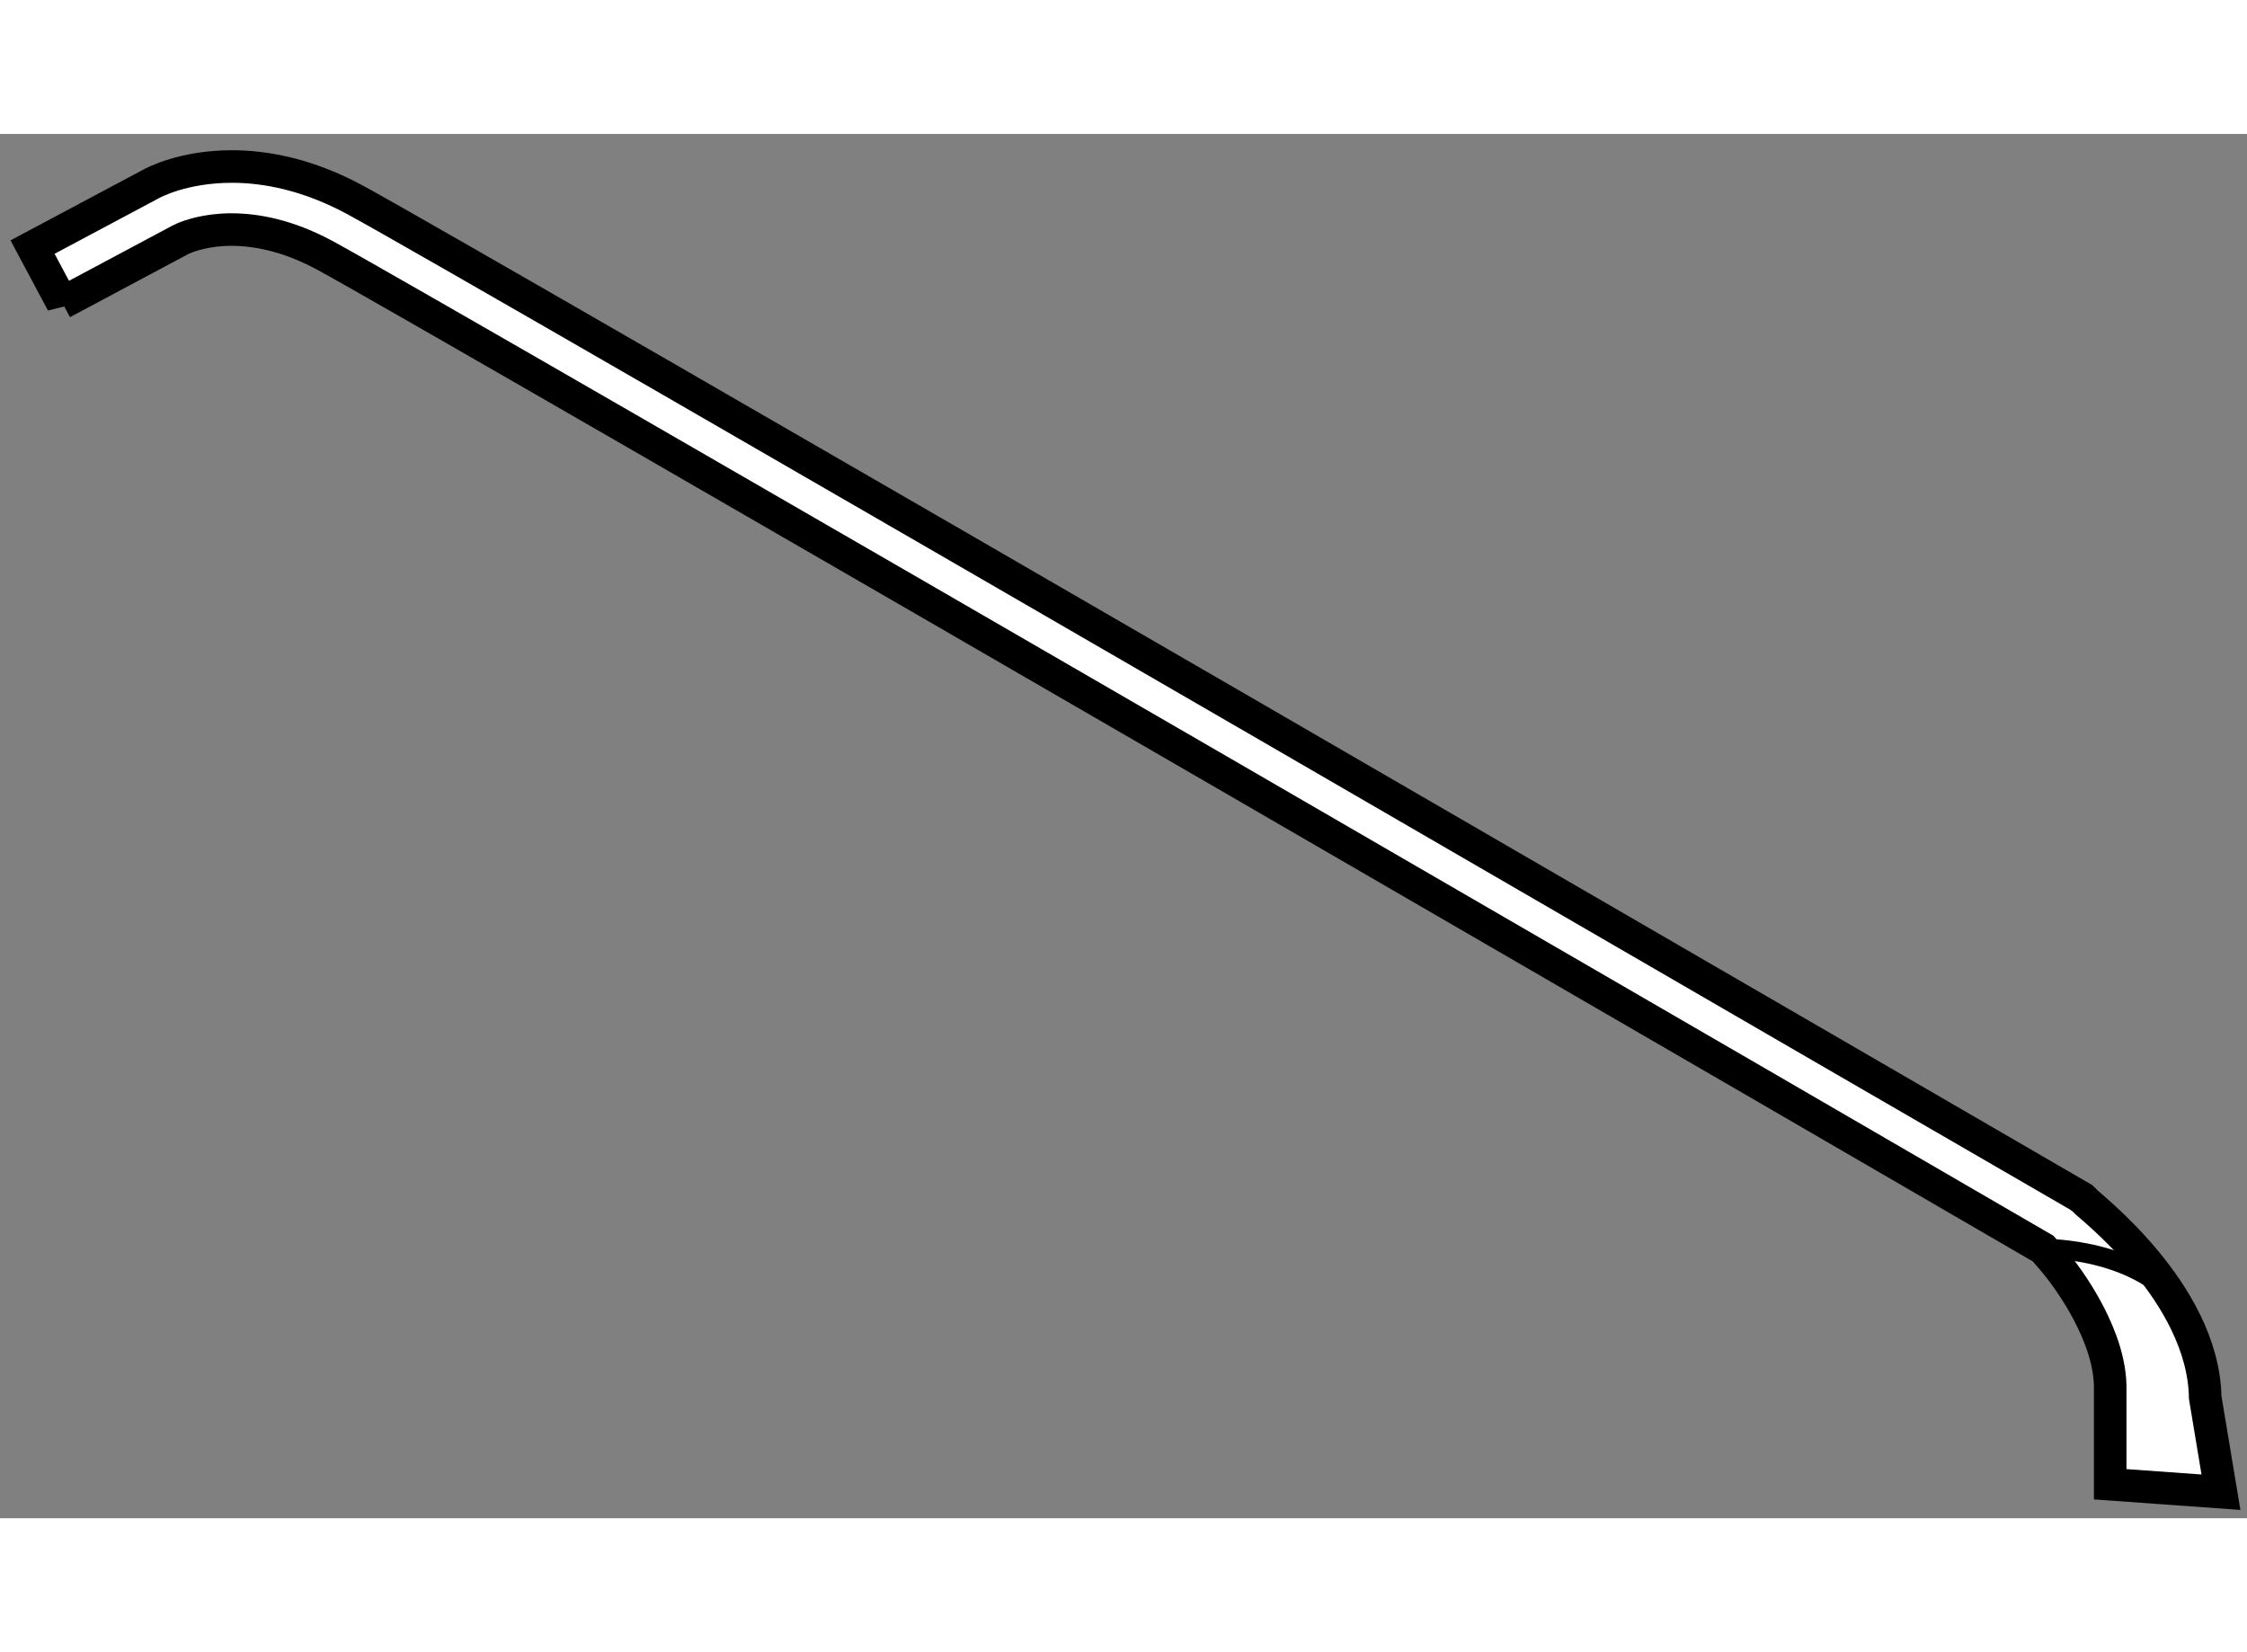 <?xml version="1.0" encoding="utf-8"?>
<!-- Generator: Adobe Illustrator 15.1.0, SVG Export Plug-In . SVG Version: 6.00 Build 0)  -->
<!DOCTYPE svg PUBLIC "-//W3C//DTD SVG 1.1//EN" "http://www.w3.org/Graphics/SVG/1.1/DTD/svg11.dtd">
<svg version="1.1" xmlns="http://www.w3.org/2000/svg" xmlns:xlink="http://www.w3.org/1999/xlink" x="0px" y="0px" width="244.8px"
	 height="180px" viewBox="191.812 106.254 34.508 21.259" enable-background="new 0 0 244.8 180" xml:space="preserve">
	
<rect x="191.812" y="106.254" width="34.508" height="21.259" fill="#808080" stroke="none"/>
	
<g><path fill="#FFFFFF" stroke="#000000" stroke-width="0.5" d="M224.219,126.991v-1.458c0.014-0.778-0.592-1.662-0.91-2.024l0,0
			c-0.053-0.063-0.094-0.109-0.121-0.138l0,0c-0.646-0.378-6.52-3.784-12.579-7.295l0,0c-6.413-3.715-13.043-7.545-13.808-7.958l0,0
			c-0.582-0.313-1.063-0.394-1.431-0.396l0,0c-0.393,0-0.657,0.099-0.747,0.138l0,0c-0.026,0.011-0.026,0.011-0.034,0.016l0,0
			l-1.82,0.971v0.001l-0.457-0.857l1.813-0.966c0.048-0.027,0.505-0.271,1.246-0.271l0,0c0.517-0.001,1.171,0.121,1.892,0.511l0,0
			c1.604,0.863,26.465,15.297,26.473,15.3l0,0l0.055,0.032l0.045,0.045c0.02,0.043,1.812,1.388,1.842,3.015l0,0l0.242,1.456
			L224.219,126.991L224.219,126.991z"></path><path fill="none" stroke="#000000" stroke-width="0.3" d="M223.188,123.371c0,0,1.639-0.022,2.246,1.07"></path></g>


</svg>